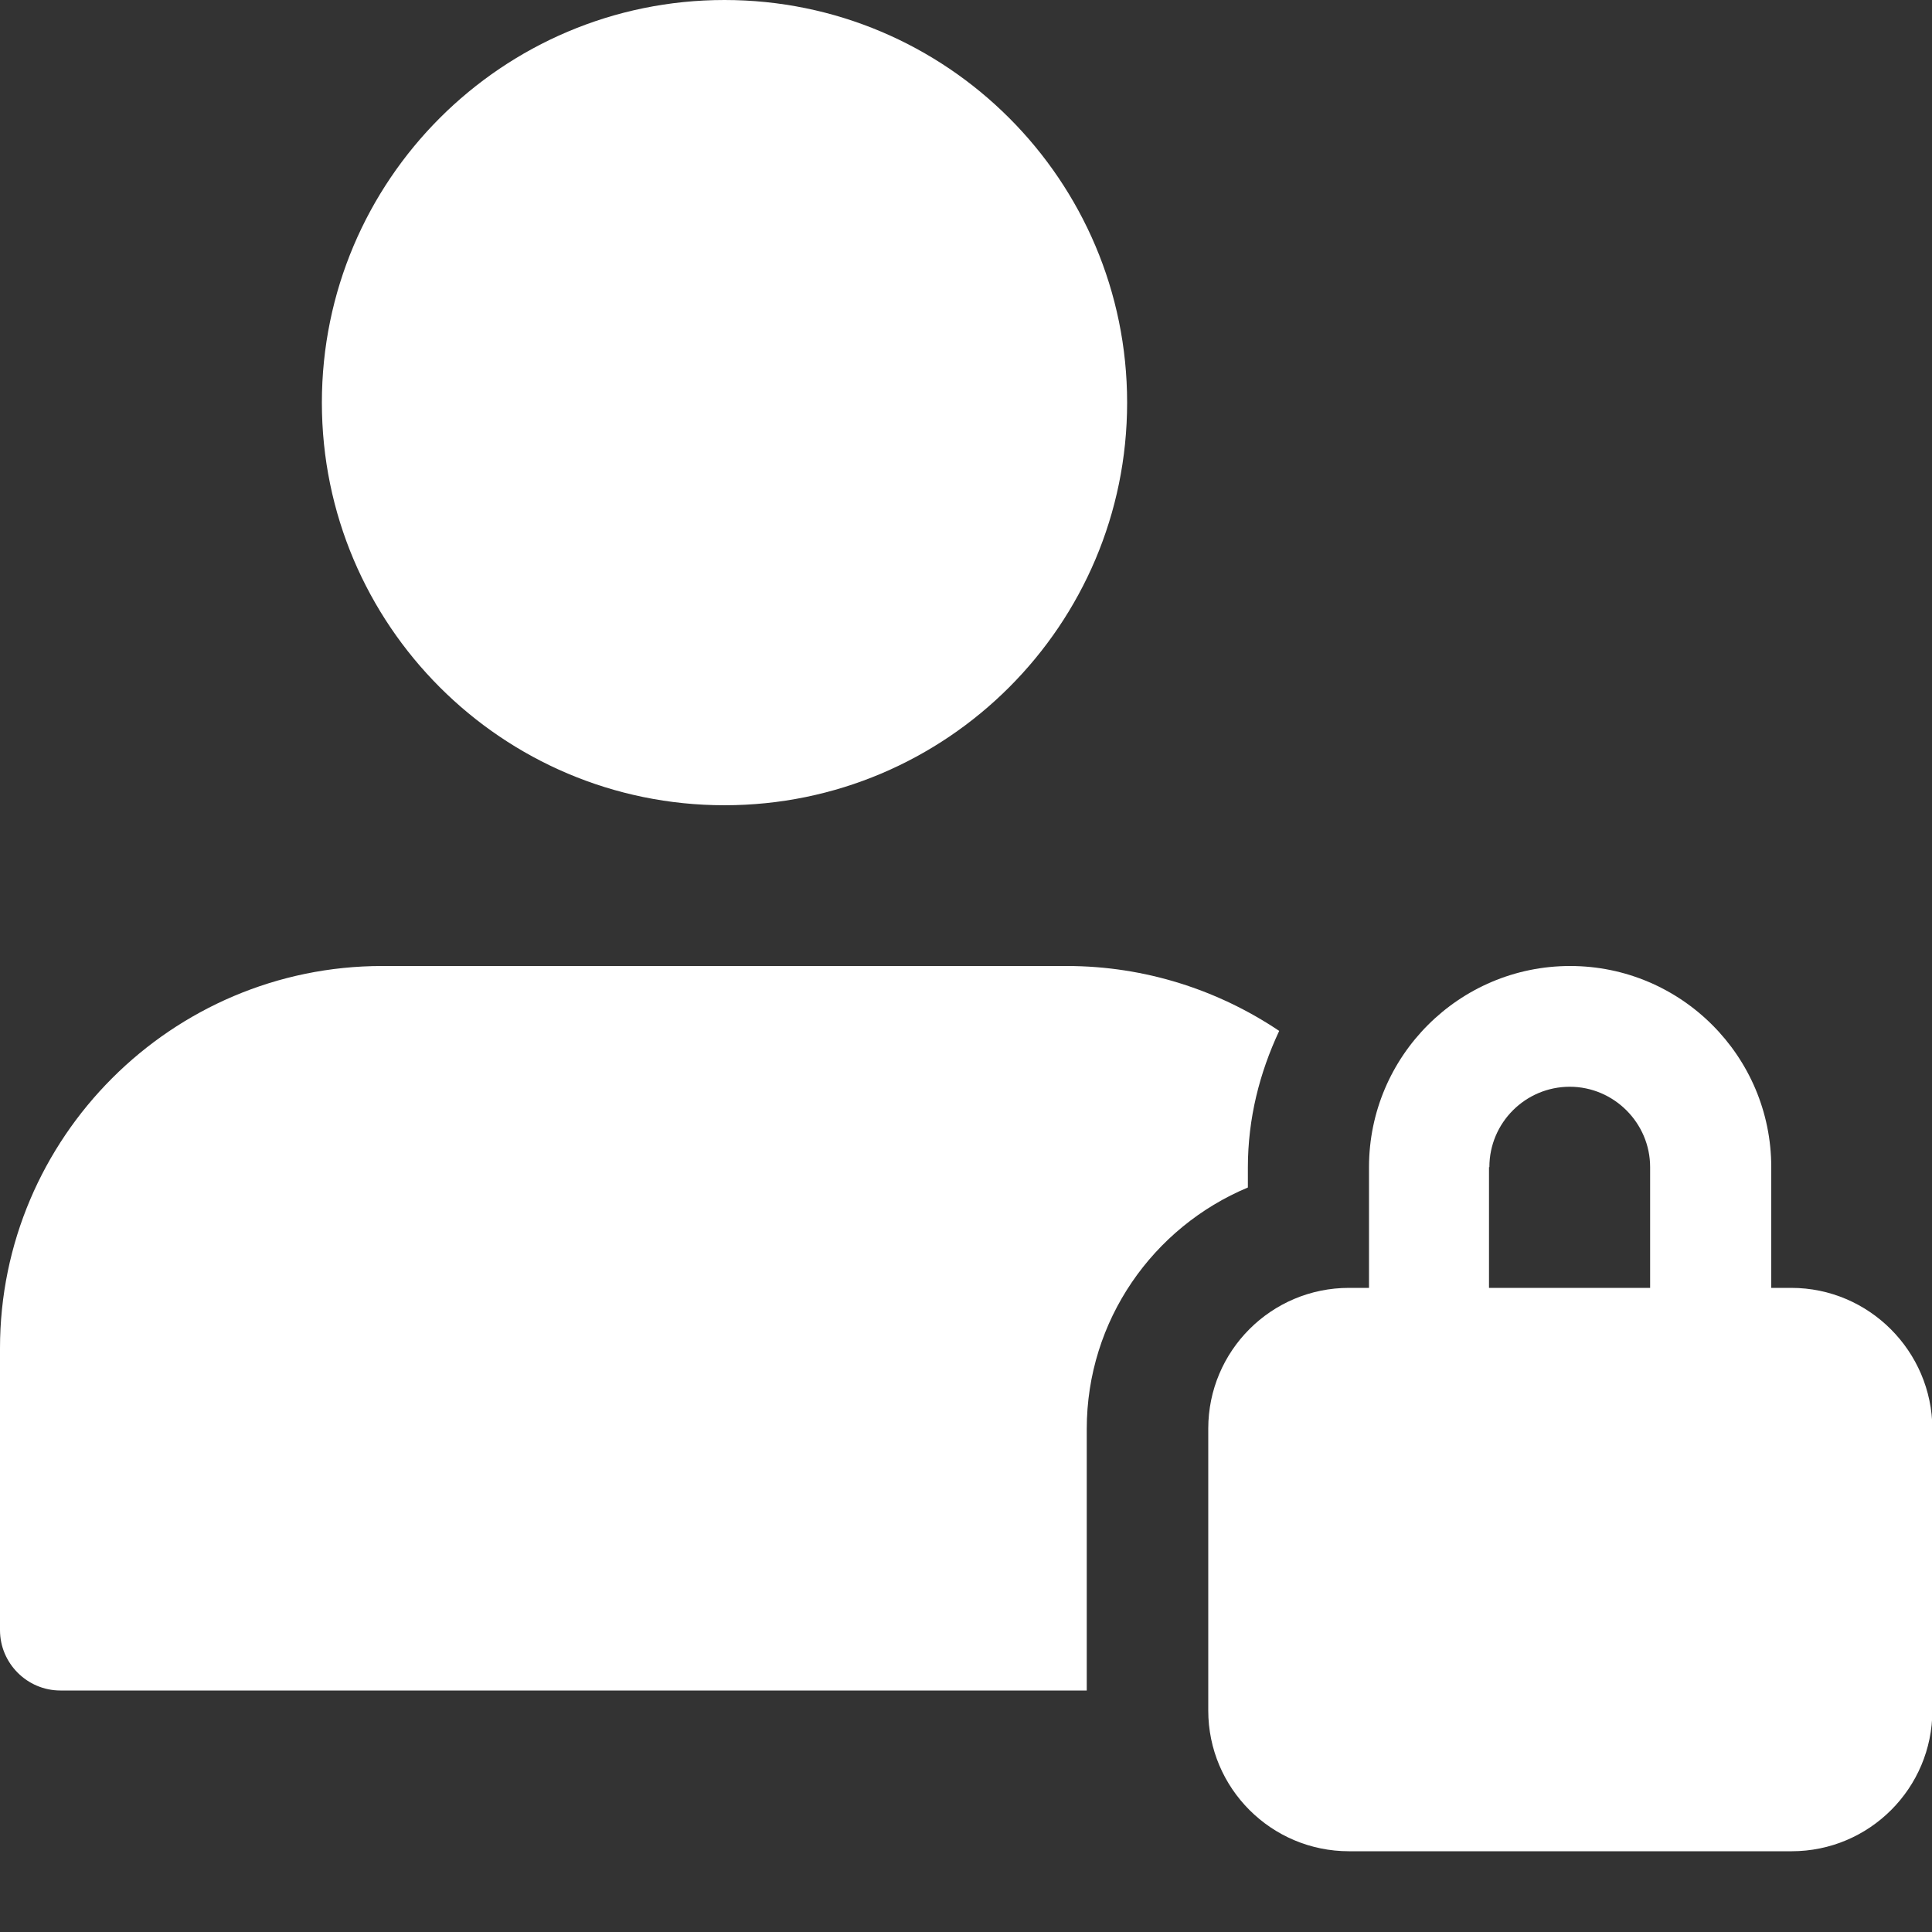 <?xml version="1.0" encoding="utf-8"?>
<!-- Generator: Adobe Illustrator 19.0.0, SVG Export Plug-In . SVG Version: 6.00 Build 0)  -->
<svg version="1.1" id="Layer_1" xmlns="http://www.w3.org/2000/svg" xmlns:xlink="http://www.w3.org/1999/xlink" x="0px" y="0px"
	 viewBox="-139 51 512 512" style="enable-background:new -139 51 512 512;" xml:space="preserve">
<rect x="-139" y="51" width="512" height="512" fill="#333333" stroke="none"/>
<style type="text/css">
	.st0{fill:#FFFFFF;}
</style>
<path class="st0" d="M335.7,392.3h-5.3v-32c0-29.4-23.9-53.3-53.3-53.3s-53.3,23.9-53.3,53.3v32h-5.3c-20.6,0-37.3,16.7-37.3,37.3
	v74.7c0,20.6,16.7,37.3,37.3,37.3h117.3c20.6,0,37.3-16.7,37.3-37.3v-74.7C373,409.1,356.3,392.3,335.7,392.3z M255.7,360.3
	c0-11.8,9.6-21.3,21.3-21.3s21.3,9.6,21.3,21.3v32h-42.7V360.3z"/>
<path class="st0" d="M149,429.7c0-28.8,17.6-53.5,42.7-64v-5.3c0-13,3.1-25.1,8.3-36.2c-16.1-10.8-35.5-17.2-56.3-17.2H-37.7
	C-93.5,307-139,352.5-139,408.3V483c0,8.8,7.2,16,16,16h272V429.7z"/>
<path class="st0" d="M159.7,157.7c0,58.9-47.8,106.7-106.7,106.7S-53.7,216.6-53.7,157.7S-5.9,51,53,51S159.7,98.8,159.7,157.7z"/>
</svg>
